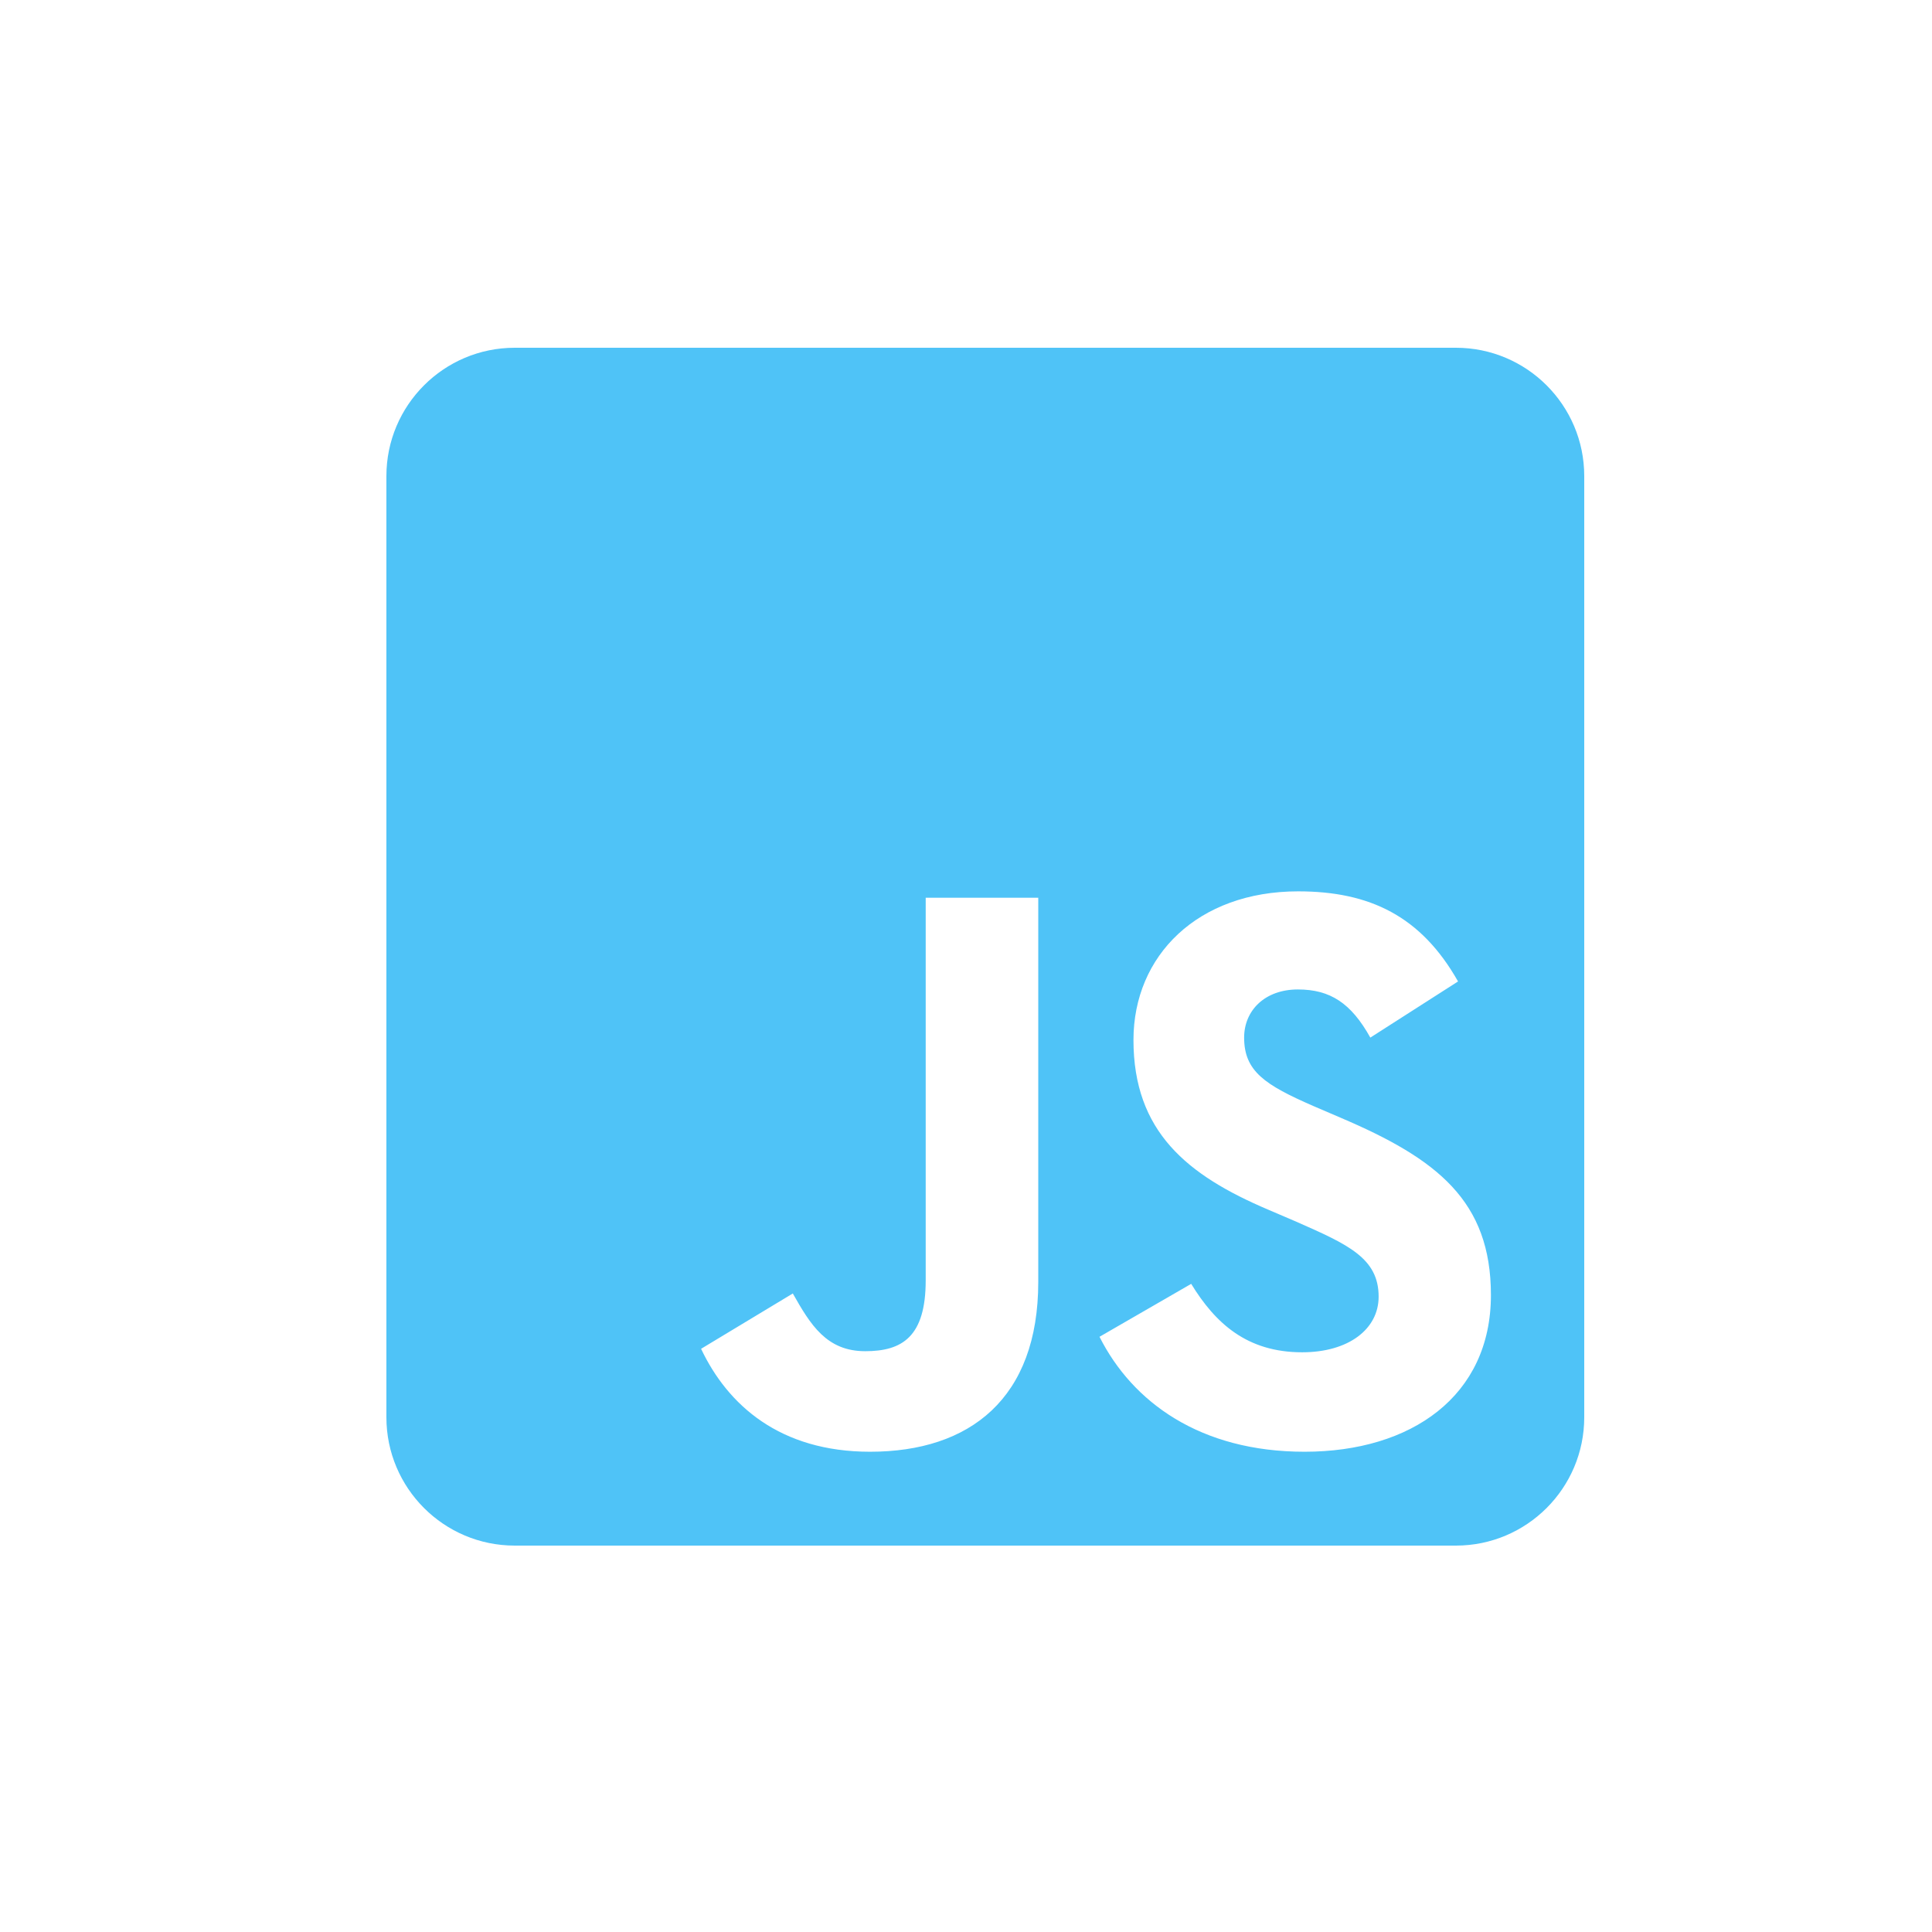 <svg width="50" height="50" viewBox="0 0 50 50" fill="none" xmlns="http://www.w3.org/2000/svg">
<path d="M37.679 9H13.321C11.488 9 10 10.488 10 12.321V36.679C10 38.512 11.488 40 13.321 40H37.679C39.512 40 41 38.512 41 36.679V12.321C41 10.488 39.512 9 37.679 9ZM26.87 33.177C26.87 36.194 25.099 37.571 22.518 37.571C20.186 37.571 18.836 36.367 18.144 34.907L20.518 33.475C20.975 34.284 21.39 34.969 22.393 34.969C23.348 34.969 23.957 34.596 23.957 33.136V23.234H26.87V33.177ZM33.762 37.571C31.056 37.571 29.306 36.284 28.455 34.596L30.828 33.226C31.451 34.243 32.267 34.997 33.7 34.997C34.904 34.997 35.679 34.395 35.679 33.558C35.679 32.561 34.89 32.209 33.554 31.62L32.828 31.309C30.724 30.416 29.334 29.288 29.334 26.915C29.334 24.728 31.001 23.068 33.596 23.068C35.45 23.068 36.779 23.711 37.734 25.4L35.464 26.853C34.966 25.96 34.426 25.607 33.589 25.607C32.738 25.607 32.198 26.147 32.198 26.853C32.198 27.725 32.738 28.078 33.99 28.624L34.717 28.936C37.194 29.994 38.585 31.081 38.585 33.516C38.585 36.132 36.523 37.571 33.762 37.571Z" fill="#4FC3F7"/>
</svg>
